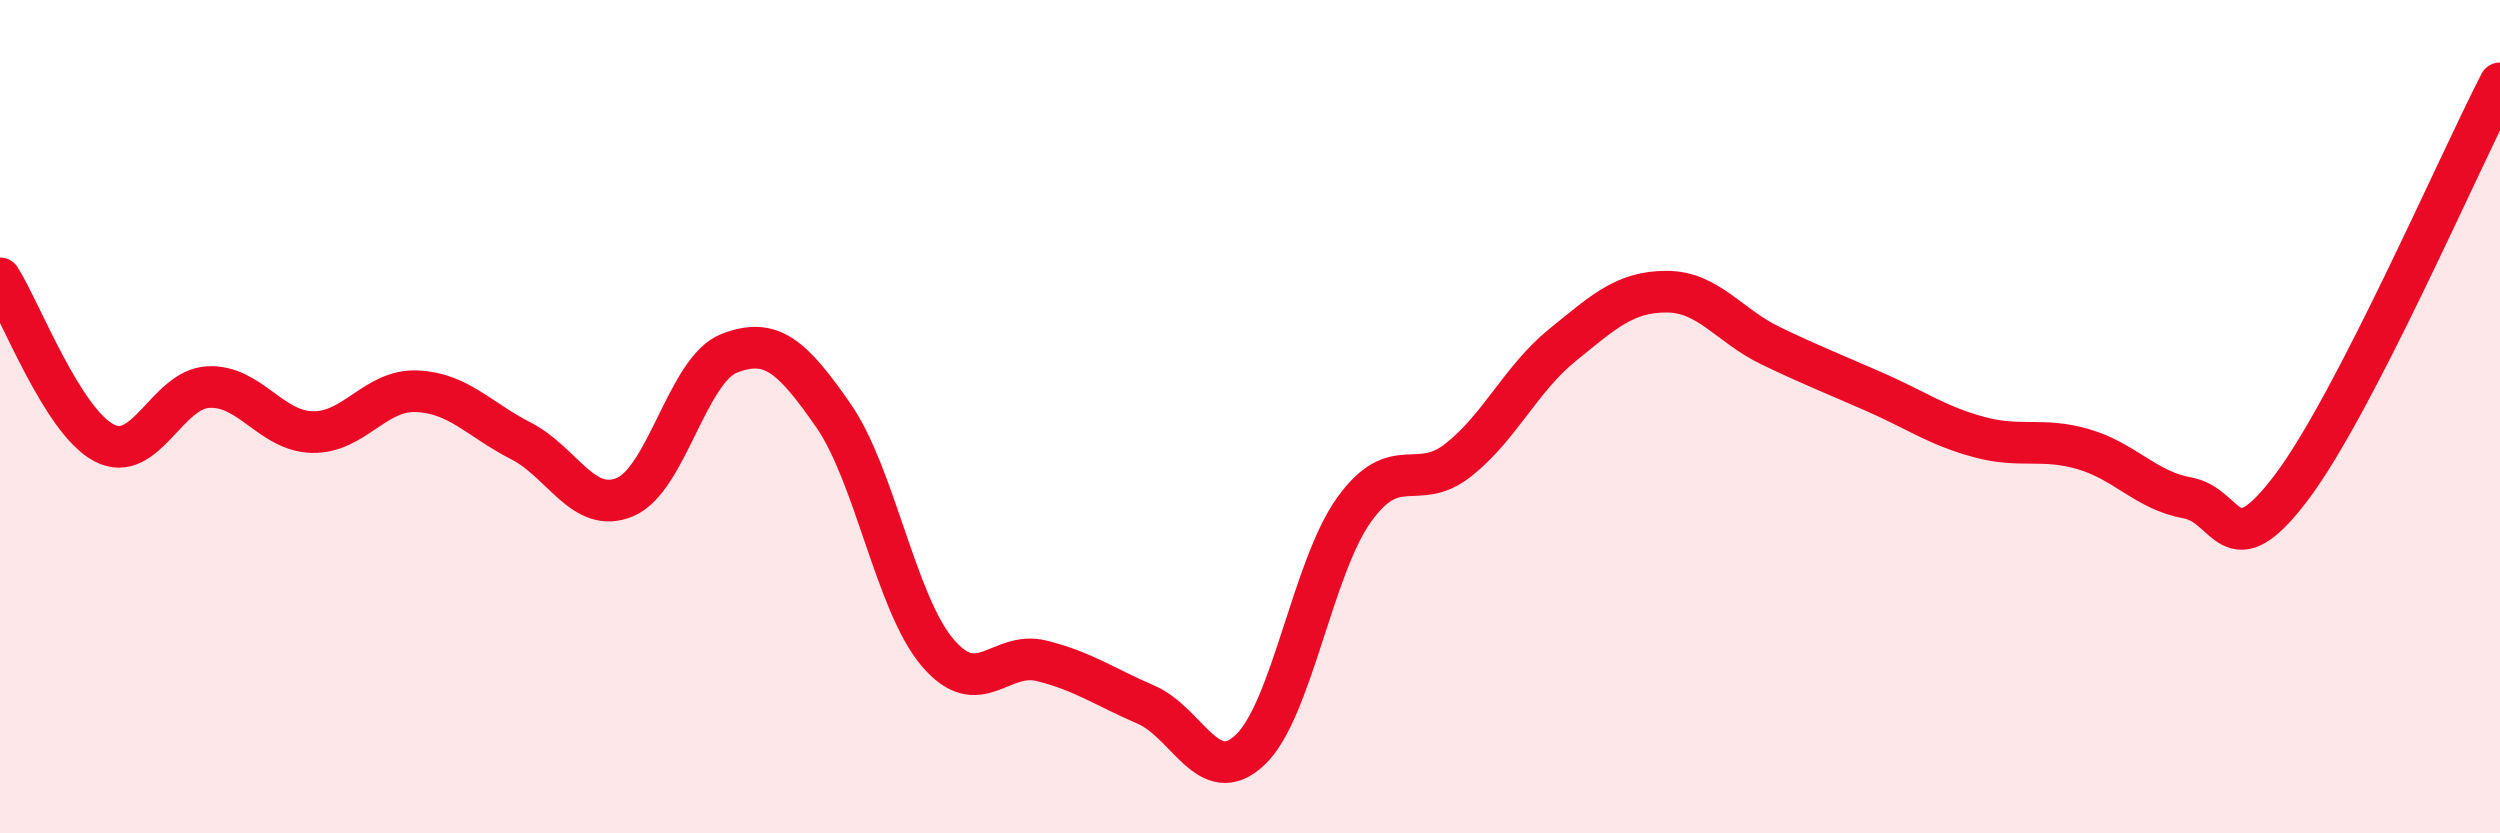 
    <svg width="60" height="20" viewBox="0 0 60 20" xmlns="http://www.w3.org/2000/svg">
      <path
        d="M 0,6.68 C 0.5,7.47 1.5,10.11 2.5,10.63 C 3.5,11.15 4,9.34 5,9.29 C 6,9.24 6.5,10.35 7.5,10.37 C 8.5,10.39 9,9.35 10,9.39 C 11,9.43 11.5,10.07 12.5,10.58 C 13.5,11.09 14,12.35 15,11.93 C 16,11.51 16.5,8.87 17.5,8.48 C 18.5,8.09 19,8.53 20,9.97 C 21,11.41 21.5,14.48 22.5,15.66 C 23.5,16.84 24,15.61 25,15.86 C 26,16.11 26.5,16.48 27.5,16.91 C 28.5,17.34 29,18.94 30,18 C 31,17.06 31.5,13.62 32.5,12.23 C 33.5,10.84 34,11.83 35,11.04 C 36,10.25 36.5,9.09 37.5,8.28 C 38.5,7.47 39,7 40,7 C 41,7 41.5,7.82 42.5,8.3 C 43.5,8.78 44,8.97 45,9.41 C 46,9.85 46.5,10.22 47.5,10.49 C 48.5,10.76 49,10.49 50,10.78 C 51,11.07 51.5,11.77 52.5,11.95 C 53.5,12.13 53.5,13.68 55,11.69 C 56.5,9.7 59,3.94 60,2L60 20L0 20Z"
        fill="#EB0A25"
        opacity="0.1"
        stroke-linecap="round"
        stroke-linejoin="round"
      />
      <path
        d="M 0,6.68 C 0.5,7.47 1.5,10.11 2.5,10.63 C 3.5,11.15 4,9.34 5,9.29 C 6,9.24 6.5,10.35 7.5,10.37 C 8.5,10.39 9,9.35 10,9.39 C 11,9.43 11.5,10.07 12.5,10.58 C 13.5,11.09 14,12.35 15,11.93 C 16,11.51 16.5,8.87 17.5,8.48 C 18.5,8.09 19,8.53 20,9.97 C 21,11.41 21.5,14.48 22.5,15.66 C 23.5,16.84 24,15.61 25,15.86 C 26,16.11 26.5,16.48 27.5,16.91 C 28.5,17.34 29,18.94 30,18 C 31,17.06 31.5,13.62 32.5,12.23 C 33.5,10.84 34,11.83 35,11.04 C 36,10.25 36.5,9.09 37.5,8.28 C 38.5,7.47 39,7 40,7 C 41,7 41.5,7.82 42.5,8.3 C 43.5,8.78 44,8.97 45,9.41 C 46,9.85 46.5,10.22 47.5,10.49 C 48.5,10.76 49,10.49 50,10.78 C 51,11.07 51.5,11.77 52.5,11.95 C 53.5,12.13 53.5,13.68 55,11.69 C 56.5,9.7 59,3.94 60,2"
        stroke="#EB0A25"
        stroke-width="1"
        fill="none"
        stroke-linecap="round"
        stroke-linejoin="round"
      />
    </svg>
  